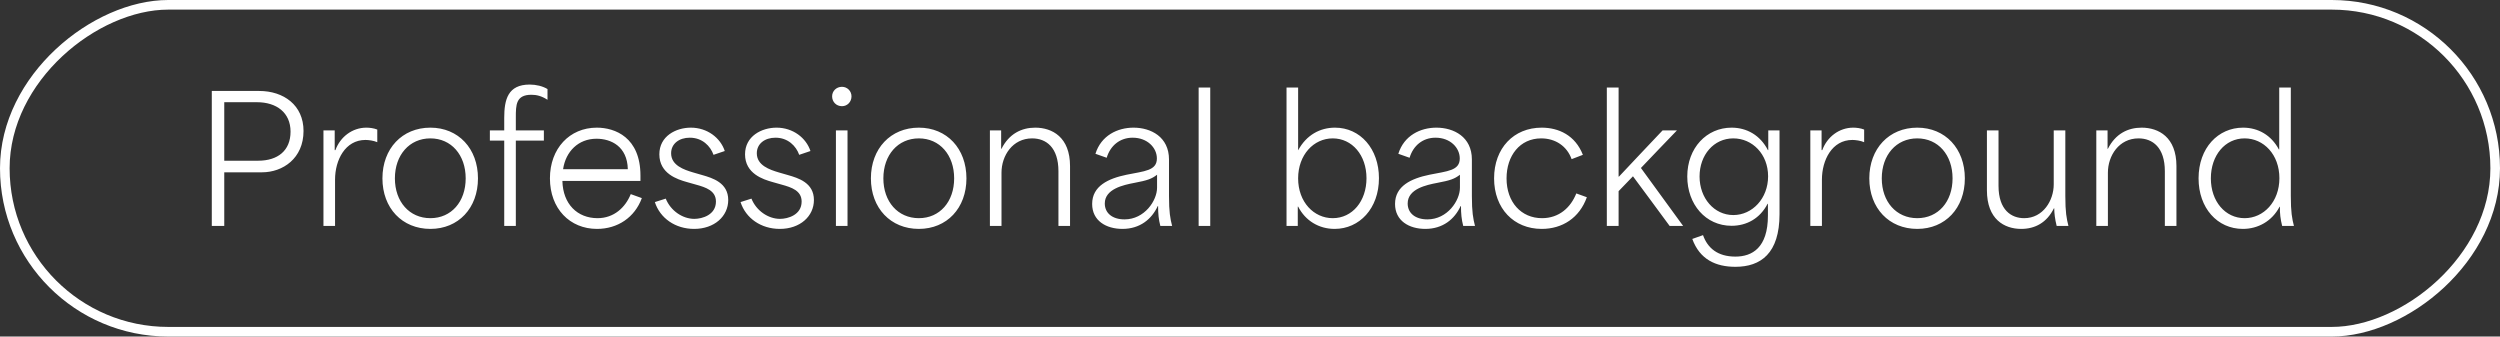 <svg xmlns="http://www.w3.org/2000/svg" width="260" height="35" viewBox="0 0 260 35" fill="none"><rect x="0" y="0" width="260" height="35" fill="#333333" stroke="none"/><g clip-path="url(#clip0_531_602)"><path d="M22.027 23.5V9.46H26.959C29.497 9.46 31.567 10.936 31.567 13.618C31.567 16.48 29.407 17.92 27.247 17.92C25.843 17.92 24.421 17.92 23.323 17.92C23.323 19.972 23.323 21.466 23.323 23.5H22.027ZM23.323 16.714C24.277 16.714 25.501 16.714 26.851 16.714C28.885 16.714 30.217 15.67 30.217 13.69C30.217 11.71 28.759 10.63 26.725 10.63C25.411 10.63 24.241 10.63 23.323 10.63C23.323 12.718 23.323 14.896 23.323 16.714ZM33.639 23.5V13.564H34.809C34.809 14.248 34.809 14.932 34.809 15.616H34.881C35.385 14.23 36.645 13.276 38.103 13.276C38.445 13.276 38.877 13.33 39.237 13.474V14.788C38.877 14.626 38.319 14.554 38.013 14.554C35.889 14.554 34.845 16.66 34.845 18.676V23.5H33.639ZM44.759 23.806C41.825 23.806 39.773 21.646 39.773 18.55C39.773 15.454 41.825 13.276 44.759 13.276C47.675 13.276 49.709 15.454 49.709 18.55C49.709 21.646 47.675 23.806 44.759 23.806ZM44.759 22.69C46.937 22.69 48.431 20.98 48.431 18.55C48.431 16.12 46.937 14.392 44.759 14.392C42.581 14.392 41.069 16.12 41.069 18.55C41.069 20.98 42.581 22.69 44.759 22.69ZM52.44 23.5C52.44 20.548 52.44 17.578 52.44 14.626C51.936 14.626 51.45 14.626 50.946 14.626V13.564C51.45 13.564 51.936 13.564 52.44 13.564C52.44 13.132 52.44 12.682 52.44 12.25C52.44 10.36 52.818 8.794 55.086 8.794C55.752 8.794 56.436 8.956 56.94 9.262V10.378C56.328 9.982 55.806 9.856 55.266 9.856C53.646 9.856 53.646 10.918 53.646 12.232C53.646 12.682 53.646 13.132 53.646 13.564C54.618 13.564 55.59 13.564 56.562 13.564V14.626C55.59 14.626 54.618 14.626 53.646 14.626C53.646 17.578 53.646 20.548 53.646 23.5H52.44ZM62.089 23.806C59.263 23.806 57.193 21.7 57.193 18.55C57.193 15.454 59.227 13.276 62.071 13.276C63.961 13.276 66.607 14.284 66.607 18.262V18.82H58.489C58.543 21.232 60.055 22.69 62.143 22.69C63.853 22.69 65.041 21.574 65.599 20.188L66.751 20.602C66.013 22.618 64.231 23.806 62.089 23.806ZM65.293 17.596C65.239 15.22 63.547 14.428 62.035 14.428C60.145 14.428 58.831 15.76 58.561 17.596H65.293ZM72.19 23.806C70.228 23.806 68.644 22.69 68.104 21.016L69.238 20.656C69.742 21.916 70.984 22.762 72.208 22.762C73.036 22.762 74.458 22.348 74.458 20.962C74.458 19.828 73.414 19.486 72.37 19.198L71.416 18.928C70.462 18.658 68.572 18.064 68.572 16.048C68.572 14.158 70.3 13.276 71.848 13.276C73.558 13.276 74.926 14.338 75.376 15.706L74.206 16.102C73.882 15.184 73.036 14.32 71.74 14.32C70.624 14.32 69.796 14.95 69.796 15.94C69.796 17.2 71.128 17.65 72.1 17.938L73.036 18.208C74.098 18.514 75.736 19 75.736 20.8C75.736 22.492 74.296 23.806 72.19 23.806ZM81.102 23.806C79.14 23.806 77.556 22.69 77.016 21.016L78.15 20.656C78.654 21.916 79.896 22.762 81.12 22.762C81.948 22.762 83.37 22.348 83.37 20.962C83.37 19.828 82.326 19.486 81.282 19.198L80.328 18.928C79.374 18.658 77.484 18.064 77.484 16.048C77.484 14.158 79.212 13.276 80.76 13.276C82.47 13.276 83.838 14.338 84.288 15.706L83.118 16.102C82.794 15.184 81.948 14.32 80.652 14.32C79.536 14.32 78.708 14.95 78.708 15.94C78.708 17.2 80.04 17.65 81.012 17.938L81.948 18.208C83.01 18.514 84.648 19 84.648 20.8C84.648 22.492 83.208 23.806 81.102 23.806ZM86.936 23.5V13.564H88.142V23.5H86.936ZM87.566 11.044C86.972 11.044 86.54 10.594 86.54 10.018C86.54 9.478 86.972 9.028 87.566 9.028C88.124 9.028 88.556 9.478 88.556 10.018C88.556 10.594 88.124 11.044 87.566 11.044ZM95.56 23.806C92.626 23.806 90.574 21.646 90.574 18.55C90.574 15.454 92.626 13.276 95.56 13.276C98.476 13.276 100.51 15.454 100.51 18.55C100.51 21.646 98.476 23.806 95.56 23.806ZM95.56 22.69C97.738 22.69 99.232 20.98 99.232 18.55C99.232 16.12 97.738 14.392 95.56 14.392C93.382 14.392 91.87 16.12 91.87 18.55C91.87 20.98 93.382 22.69 95.56 22.69ZM102.95 23.5V13.564H104.12C104.12 14.212 104.12 14.842 104.12 15.472H104.156C104.948 13.906 106.244 13.276 107.666 13.276C109.43 13.276 111.284 14.266 111.284 17.272V23.5H110.078V17.812C110.078 15.328 108.8 14.392 107.342 14.392C105.308 14.392 104.156 16.192 104.156 17.956V23.5H102.95ZM116.734 23.806C115.042 23.806 113.584 22.96 113.584 21.214C113.584 19.342 115.258 18.568 117.166 18.172C119.02 17.794 120.316 17.758 120.316 16.48C120.316 15.364 119.326 14.32 117.796 14.32C116.464 14.32 115.474 15.148 115.096 16.408L113.926 15.994C114.52 14.086 116.23 13.276 117.886 13.276C119.686 13.276 121.576 14.23 121.576 16.588V20.386C121.576 22.042 121.702 22.726 121.9 23.5H120.676C120.496 22.816 120.442 22.204 120.442 21.43H120.406C119.776 22.798 118.552 23.806 116.734 23.806ZM116.95 22.816C119.038 22.816 120.334 20.854 120.334 19.522V18.172C119.776 18.604 119.326 18.766 117.976 19.018C116.842 19.234 114.898 19.648 114.898 21.16C114.898 22.168 115.69 22.816 116.95 22.816ZM124.659 23.5V9.1H125.865V23.5H124.659ZM138.803 23.806C137.165 23.806 135.761 22.96 135.005 21.484H134.969C134.969 22.15 134.969 22.834 134.969 23.5H133.799V9.1H135.005C135.005 11.278 135.005 13.456 135.005 15.634C135.869 14.032 137.291 13.276 138.839 13.276C141.467 13.276 143.411 15.472 143.411 18.532C143.411 21.682 141.377 23.806 138.803 23.806ZM138.605 22.69C140.639 22.69 142.115 20.926 142.115 18.532C142.115 16.138 140.621 14.392 138.605 14.392C136.625 14.392 135.005 16.102 135.005 18.55C135.005 21.016 136.643 22.69 138.605 22.69ZM148.234 23.806C146.542 23.806 145.084 22.96 145.084 21.214C145.084 19.342 146.758 18.568 148.666 18.172C150.52 17.794 151.816 17.758 151.816 16.48C151.816 15.364 150.826 14.32 149.296 14.32C147.964 14.32 146.974 15.148 146.596 16.408L145.426 15.994C146.02 14.086 147.73 13.276 149.386 13.276C151.186 13.276 153.076 14.23 153.076 16.588V20.386C153.076 22.042 153.202 22.726 153.4 23.5H152.176C151.996 22.816 151.942 22.204 151.942 21.43H151.906C151.276 22.798 150.052 23.806 148.234 23.806ZM148.45 22.816C150.538 22.816 151.834 20.854 151.834 19.522V18.172C151.276 18.604 150.826 18.766 149.476 19.018C148.342 19.234 146.398 19.648 146.398 21.16C146.398 22.168 147.19 22.816 148.45 22.816ZM160.335 23.806C157.437 23.806 155.385 21.682 155.385 18.55C155.385 15.4 157.437 13.276 160.335 13.276C162.099 13.276 163.827 14.068 164.619 16.102L163.449 16.552C162.963 15.202 161.775 14.392 160.281 14.392C158.067 14.392 156.681 16.192 156.681 18.55C156.681 21.034 158.211 22.69 160.371 22.69C162.153 22.69 163.359 21.574 163.935 20.116L165.033 20.512C164.259 22.672 162.477 23.806 160.335 23.806ZM167.11 23.5V9.1H168.334C168.334 12.178 168.334 15.274 168.334 18.37H168.37C169.9 16.75 171.376 15.166 172.906 13.564H174.4C173.14 14.86 171.916 16.156 170.656 17.47C172.132 19.486 173.572 21.484 175.048 23.5H173.644C172.366 21.772 171.106 20.044 169.828 18.334C169.342 18.838 168.82 19.378 168.334 19.882C168.334 21.088 168.334 22.294 168.334 23.5H167.11ZM180.48 27.748C178.428 27.748 176.772 26.974 175.998 24.85L177.114 24.454C177.582 25.786 178.626 26.686 180.48 26.686C182.226 26.686 183.864 25.768 183.864 22.42C183.864 22.006 183.864 21.61 183.864 21.196H183.828C183.036 22.726 181.65 23.482 180.084 23.482C177.384 23.482 175.476 21.25 175.476 18.352C175.476 15.382 177.492 13.276 180.084 13.276C181.668 13.276 183.072 14.068 183.864 15.616H183.9C183.9 14.932 183.9 14.248 183.9 13.564H185.07V22.276C185.07 26.344 183.126 27.748 180.48 27.748ZM180.264 22.366C182.244 22.366 183.882 20.638 183.882 18.334C183.882 16.03 182.244 14.392 180.264 14.392C178.23 14.392 176.754 16.12 176.754 18.352C176.754 20.602 178.266 22.366 180.264 22.366ZM188.274 23.5V13.564H189.444C189.444 14.248 189.444 14.932 189.444 15.616H189.516C190.02 14.23 191.28 13.276 192.738 13.276C193.08 13.276 193.512 13.33 193.872 13.474V14.788C193.512 14.626 192.954 14.554 192.648 14.554C190.524 14.554 189.48 16.66 189.48 18.676V23.5H188.274ZM199.394 23.806C196.46 23.806 194.408 21.646 194.408 18.55C194.408 15.454 196.46 13.276 199.394 13.276C202.31 13.276 204.344 15.454 204.344 18.55C204.344 21.646 202.31 23.806 199.394 23.806ZM199.394 22.69C201.572 22.69 203.066 20.98 203.066 18.55C203.066 16.12 201.572 14.392 199.394 14.392C197.216 14.392 195.704 16.12 195.704 18.55C195.704 20.98 197.216 22.69 199.394 22.69ZM210.204 23.806C208.44 23.806 206.64 22.798 206.64 19.792V13.564H207.846V19.324C207.846 21.862 209.196 22.69 210.51 22.69C212.508 22.69 213.588 20.818 213.588 19.18V13.564H214.794V20.386C214.794 22.06 214.92 22.726 215.118 23.5H213.894C213.714 22.78 213.642 22.168 213.642 21.664H213.606C212.868 23.158 211.644 23.806 210.204 23.806ZM218.016 23.5V13.564H219.186C219.186 14.212 219.186 14.842 219.186 15.472H219.222C220.014 13.906 221.31 13.276 222.732 13.276C224.496 13.276 226.35 14.266 226.35 17.272V23.5H225.144V17.812C225.144 15.328 223.866 14.392 222.408 14.392C220.374 14.392 219.222 16.192 219.222 17.956V23.5H218.016ZM233.259 23.806C230.595 23.806 228.651 21.628 228.651 18.55C228.651 15.382 230.685 13.276 233.277 13.276C234.843 13.276 236.211 14.05 237.003 15.544H237.039C237.039 13.402 237.039 11.26 237.039 9.1H238.245V20.386C238.245 22.06 238.371 22.726 238.569 23.5H237.345C237.165 22.78 237.093 22.186 237.111 21.502H237.075C236.283 23.014 234.825 23.806 233.259 23.806ZM233.439 22.69C235.419 22.69 237.057 20.98 237.057 18.532C237.057 16.066 235.419 14.392 233.439 14.392C231.405 14.392 229.929 16.156 229.929 18.55C229.929 20.944 231.423 22.69 233.439 22.69Z" fill="white"></path></g><rect x="259.5" y="0.5" width="34" height="259" rx="17" transform="rotate(90 259.5 0.5)" stroke="white"></rect><defs><clipPath id="clip0_531_602"><rect x="260" width="35" height="260" rx="17.5" transform="rotate(90 260 0)" fill="white"></rect></clipPath></defs></svg>